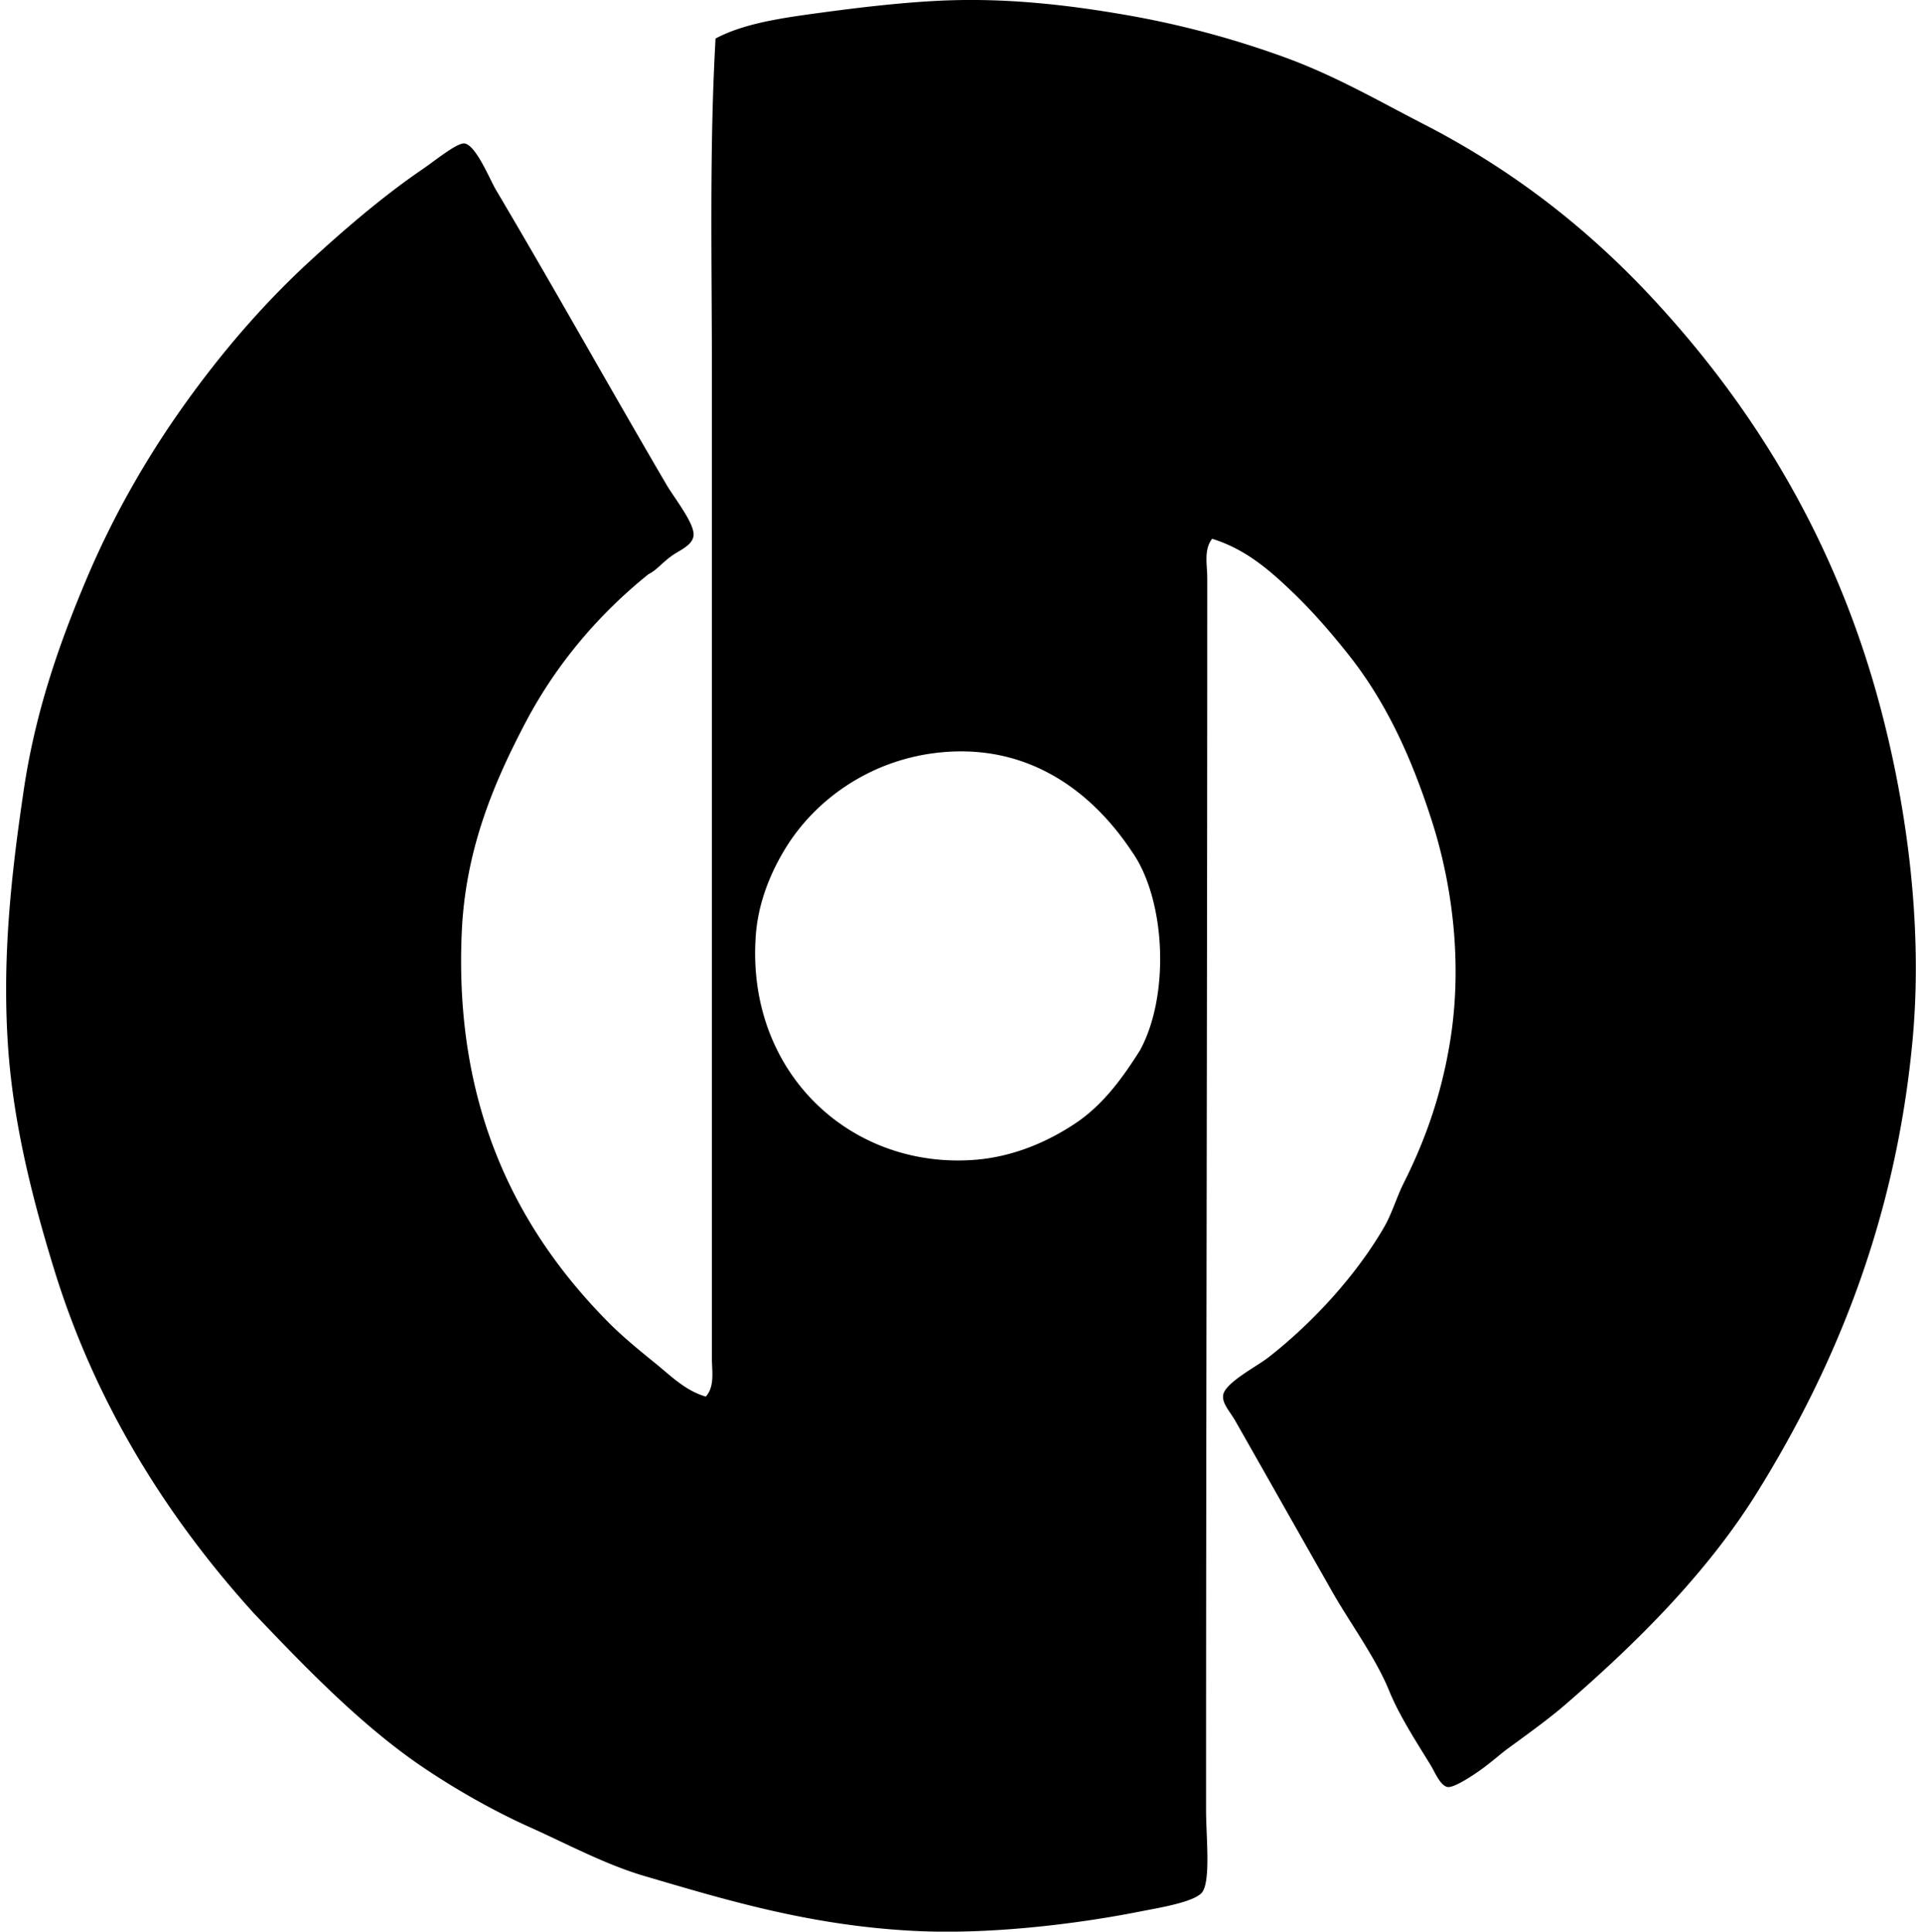 <svg xmlns="http://www.w3.org/2000/svg" width="199" height="200" fill="none" viewBox="0 0 199 200">
  <path fill="#000" fill-rule="evenodd" d="M125.504 55.787c-.889 1.118-.507 2.744-.507 4.044.003 41.875-.125 85.005-.125 127.595 0 2.613.496 7.202-.379 8.464-.729 1.052-4.65 1.666-6.444 2.023-6.859 1.361-15.702 2.373-23.12 2.021-10.942-.515-19.823-3.235-28.171-5.685-4.07-1.191-8.029-3.329-11.875-5.053-3.862-1.73-7.68-3.932-10.863-6.062-6.484-4.342-12.337-10.428-17.688-16.046-8.69-9.571-16.33-21.363-20.718-35.627-2.175-7.073-4.268-15.088-4.799-23.371-.582-9.034.336-17.466 1.642-26.28C3.644 73.788 6.079 66.774 8.9 60.083c2.77-6.577 6.224-12.614 10.108-18.068 3.768-5.292 8.087-10.398 13.137-15.035 3.32-3.048 7.417-6.61 11.624-9.475 1.148-.782 3.518-2.714 4.294-2.653 1.188.096 2.65 3.732 3.286 4.805 6.107 10.31 11.61 20.194 17.685 30.571.761 1.3 2.864 3.937 2.779 5.181-.072 1.057-1.46 1.561-2.272 2.149-.984.707-1.585 1.502-2.399 1.892-4.943 3.972-9.457 9.115-12.761 15.414-3.238 6.174-6.182 13.054-6.569 21.603-.843 18.593 6.027 31.29 15.412 40.677 1.473 1.444 3.061 2.736 4.673 4.044 1.53 1.239 3.07 2.808 5.181 3.411.947-1.049.63-2.68.63-3.918 0-33.711.003-68.051 0-101.949 0-11.794-.267-23.455.379-34.743 2.917-1.564 6.825-2.122 10.738-2.653C88.842.79 93.245.267 97.332.072c6.942-.328 13.527.476 19.458 1.514a96.06 96.06 0 0 1 16.423 4.42c5.138 1.89 9.579 4.479 14.148 6.825 9.222 4.735 16.962 10.762 23.75 18.067 10.049 10.812 18.182 23.808 22.866 39.793 3.091 10.551 5.247 24.08 4.044 37.015-1.743 18.726-8.074 33.887-16.044 46.744-5.176 8.351-12.438 15.571-19.837 21.98-1.711 1.484-3.75 2.957-5.939 4.55-.851.617-1.769 1.468-2.904 2.275-.99.704-2.781 1.865-3.411 1.769-.758-.12-1.326-1.553-1.769-2.277-1.516-2.479-3.227-5.087-4.295-7.708-1.396-3.416-4.089-7.076-5.81-10.105-3.42-6.008-6.614-11.672-10.108-17.814-.571-1.003-1.367-1.774-1.263-2.653.15-1.281 3.462-2.97 4.674-3.915 4.577-3.566 9.104-8.501 12.003-13.516.806-1.396 1.273-3.059 2.02-4.549 2.165-4.302 3.876-8.984 4.799-14.653 1.292-7.906.288-16.076-1.895-22.866-2.151-6.694-4.788-12.387-8.717-17.306-1.967-2.467-3.884-4.66-6.19-6.822-2.135-2.005-4.524-4.03-7.831-5.053ZM97.457 77.895c-7.086.673-12.776 4.684-15.918 9.6-1.623 2.542-3.024 5.78-3.286 9.35-1.025 14.096 9.713 24.201 22.613 23.246 4.052-.299 7.665-1.903 10.487-3.79 2.81-1.88 4.825-4.602 6.696-7.581 3.115-5.749 2.635-15.662-.886-20.592-3.723-5.6-10.118-11.143-19.706-10.233Z" clip-rule="evenodd"/>
</svg>
